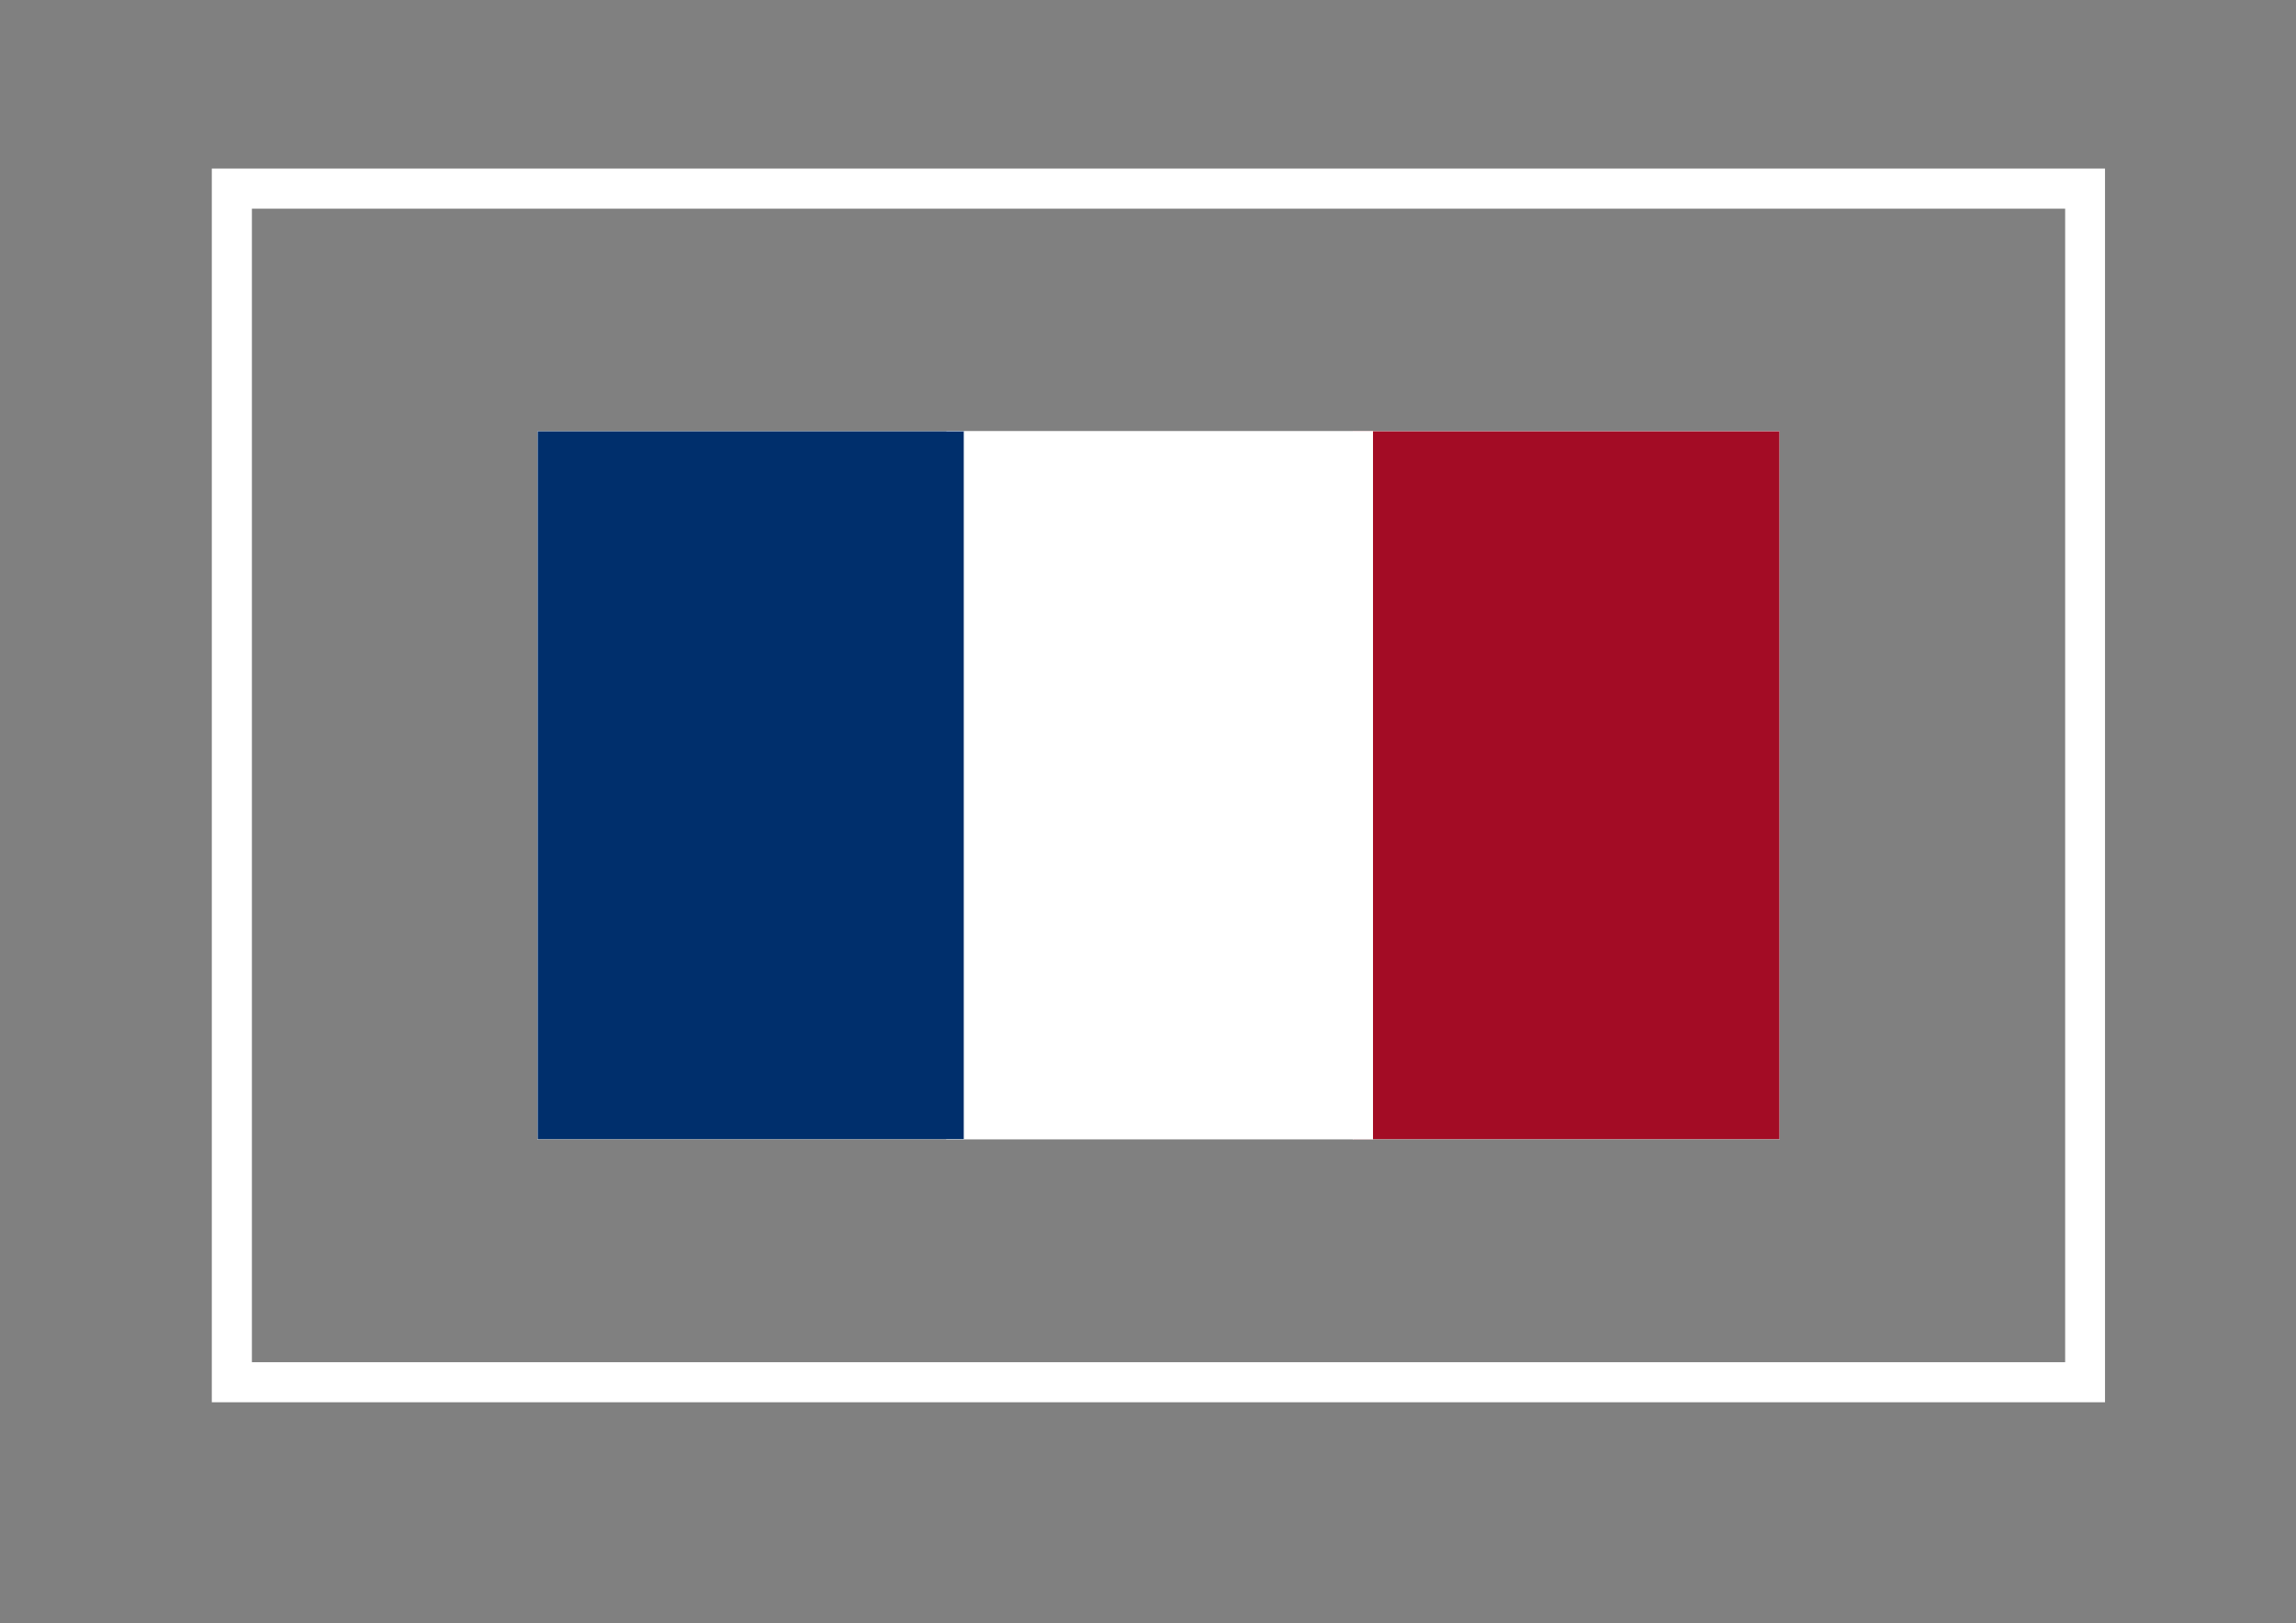 <?xml version="1.0" encoding="utf-8"?>
<svg xmlns="http://www.w3.org/2000/svg" height="2672" preserveAspectRatio="xMidYMid meet" version="1.0" viewBox="0 0 2835 2004" width="3780" zoomAndPan="magnify">
  <rect x="0" y="0" width="2835" height="2004" fill="#808080" stroke="none"/>
  <defs>
    <clipPath id="2ba06759c6">
      <path clip-rule="nonzero" d="M 1670.715 532.27 L 2197.273 532.27 L 2197.273 1407 L 1670.715 1407 Z M 1670.715 532.27"/>
    </clipPath>
    <clipPath id="bd3c0203cb">
      <path clip-rule="nonzero" d="M 1670.719 532.27 L 2197.191 532.27 L 2197.191 1407.105 L 1670.719 1407.105 Z M 1670.719 532.27"/>
    </clipPath>
    <clipPath id="38903a4655">
      <path clip-rule="nonzero" d="M 1168.766 532.27 L 1695.32 532.27 L 1695.32 1407 L 1168.766 1407 Z M 1168.766 532.27"/>
    </clipPath>
    <clipPath id="29cbef774f">
      <path clip-rule="nonzero" d="M 1168.766 532.27 L 1695.238 532.27 L 1695.238 1407.105 L 1168.766 1407.105 Z M 1168.766 532.27"/>
    </clipPath>
    <clipPath id="8ab3cd7531">
      <path clip-rule="nonzero" d="M 663.609 532.27 L 1190.168 532.27 L 1190.168 1407 L 663.609 1407 Z M 663.609 532.27"/>
    </clipPath>
    <clipPath id="429672ea3d">
      <path clip-rule="nonzero" d="M 663.609 532.27 L 1190.086 532.27 L 1190.086 1407.105 L 663.609 1407.105 Z M 663.609 532.27"/>
    </clipPath>
    <clipPath id="374f394528">
      <path clip-rule="nonzero" d="M 261.535 208.129 L 2599.172 208.129 L 2599.172 1731.25 L 261.535 1731.25 Z M 261.535 208.129"/>
    </clipPath>
  </defs>
  <g clip-path="url(#2ba06759c6)">
    <path d="M 1670.715 532.27 L 2197.273 532.27 L 2197.273 1406.438 L 1670.715 1406.438 Z M 1670.715 532.27" fill="#a30c25" fill-opacity="1" fill-rule="nonzero"/>
  </g>
  <g clip-path="url(#bd3c0203cb)">
    <path d="M 0.001 -0.001 L 702.102 -0.001 L 702.102 1166.502 L 0.001 1166.502 Z M 0.001 -0.001" fill="none" stroke="#ffffff" stroke-linecap="butt" stroke-linejoin="miter" stroke-miterlimit="4" stroke-opacity="1" stroke-width="1" transform="matrix(0.75, 0, 0, 0.75, 1670.718, 532.27)"/>
  </g>
  <g clip-path="url(#38903a4655)">
    <path d="M 1168.766 532.27 L 1695.32 532.27 L 1695.32 1406.438 L 1168.766 1406.438 Z M 1168.766 532.27" fill="#ffffff" fill-opacity="1" fill-rule="nonzero"/>
  </g>
  <g clip-path="url(#29cbef774f)">
    <path d="M -0.001 -0.001 L 702.105 -0.001 L 702.105 1166.502 L -0.001 1166.502 Z M -0.001 -0.001" fill="none" stroke="#ffffff" stroke-linecap="butt" stroke-linejoin="miter" stroke-miterlimit="4" stroke-opacity="1" stroke-width="1" transform="matrix(0.75, 0, 0, 0.75, 1168.766, 532.27)"/>
  </g>
  <g clip-path="url(#8ab3cd7531)">
    <path d="M 663.609 532.27 L 1190.168 532.27 L 1190.168 1406.438 L 663.609 1406.438 Z M 663.609 532.27" fill="#002f6c" fill-opacity="1" fill-rule="nonzero"/>
  </g>
  <g clip-path="url(#429672ea3d)">
    <path d="M -0.003 -0.001 L 702.103 -0.001 L 702.103 1166.502 L -0.003 1166.502 Z M -0.003 -0.001" fill="none" stroke="#ffffff" stroke-linecap="butt" stroke-linejoin="miter" stroke-miterlimit="4" stroke-opacity="1" stroke-width="1" transform="matrix(0.75, 0, 0, 0.75, 663.611, 532.27)"/>
  </g>
  <g clip-path="url(#374f394528)">
    <path d="M -0.002 0 L 3117.223 0 L 3117.223 2030.924 L -0.002 2030.924 Z M -0.002 0" fill="none" stroke="#ffffff" stroke-linecap="butt" stroke-linejoin="miter" stroke-miterlimit="4" stroke-opacity="1" stroke-width="132" transform="matrix(0.75, 0, 0, 0.75, 261.537, 208.129)"/>
  </g>
</svg>